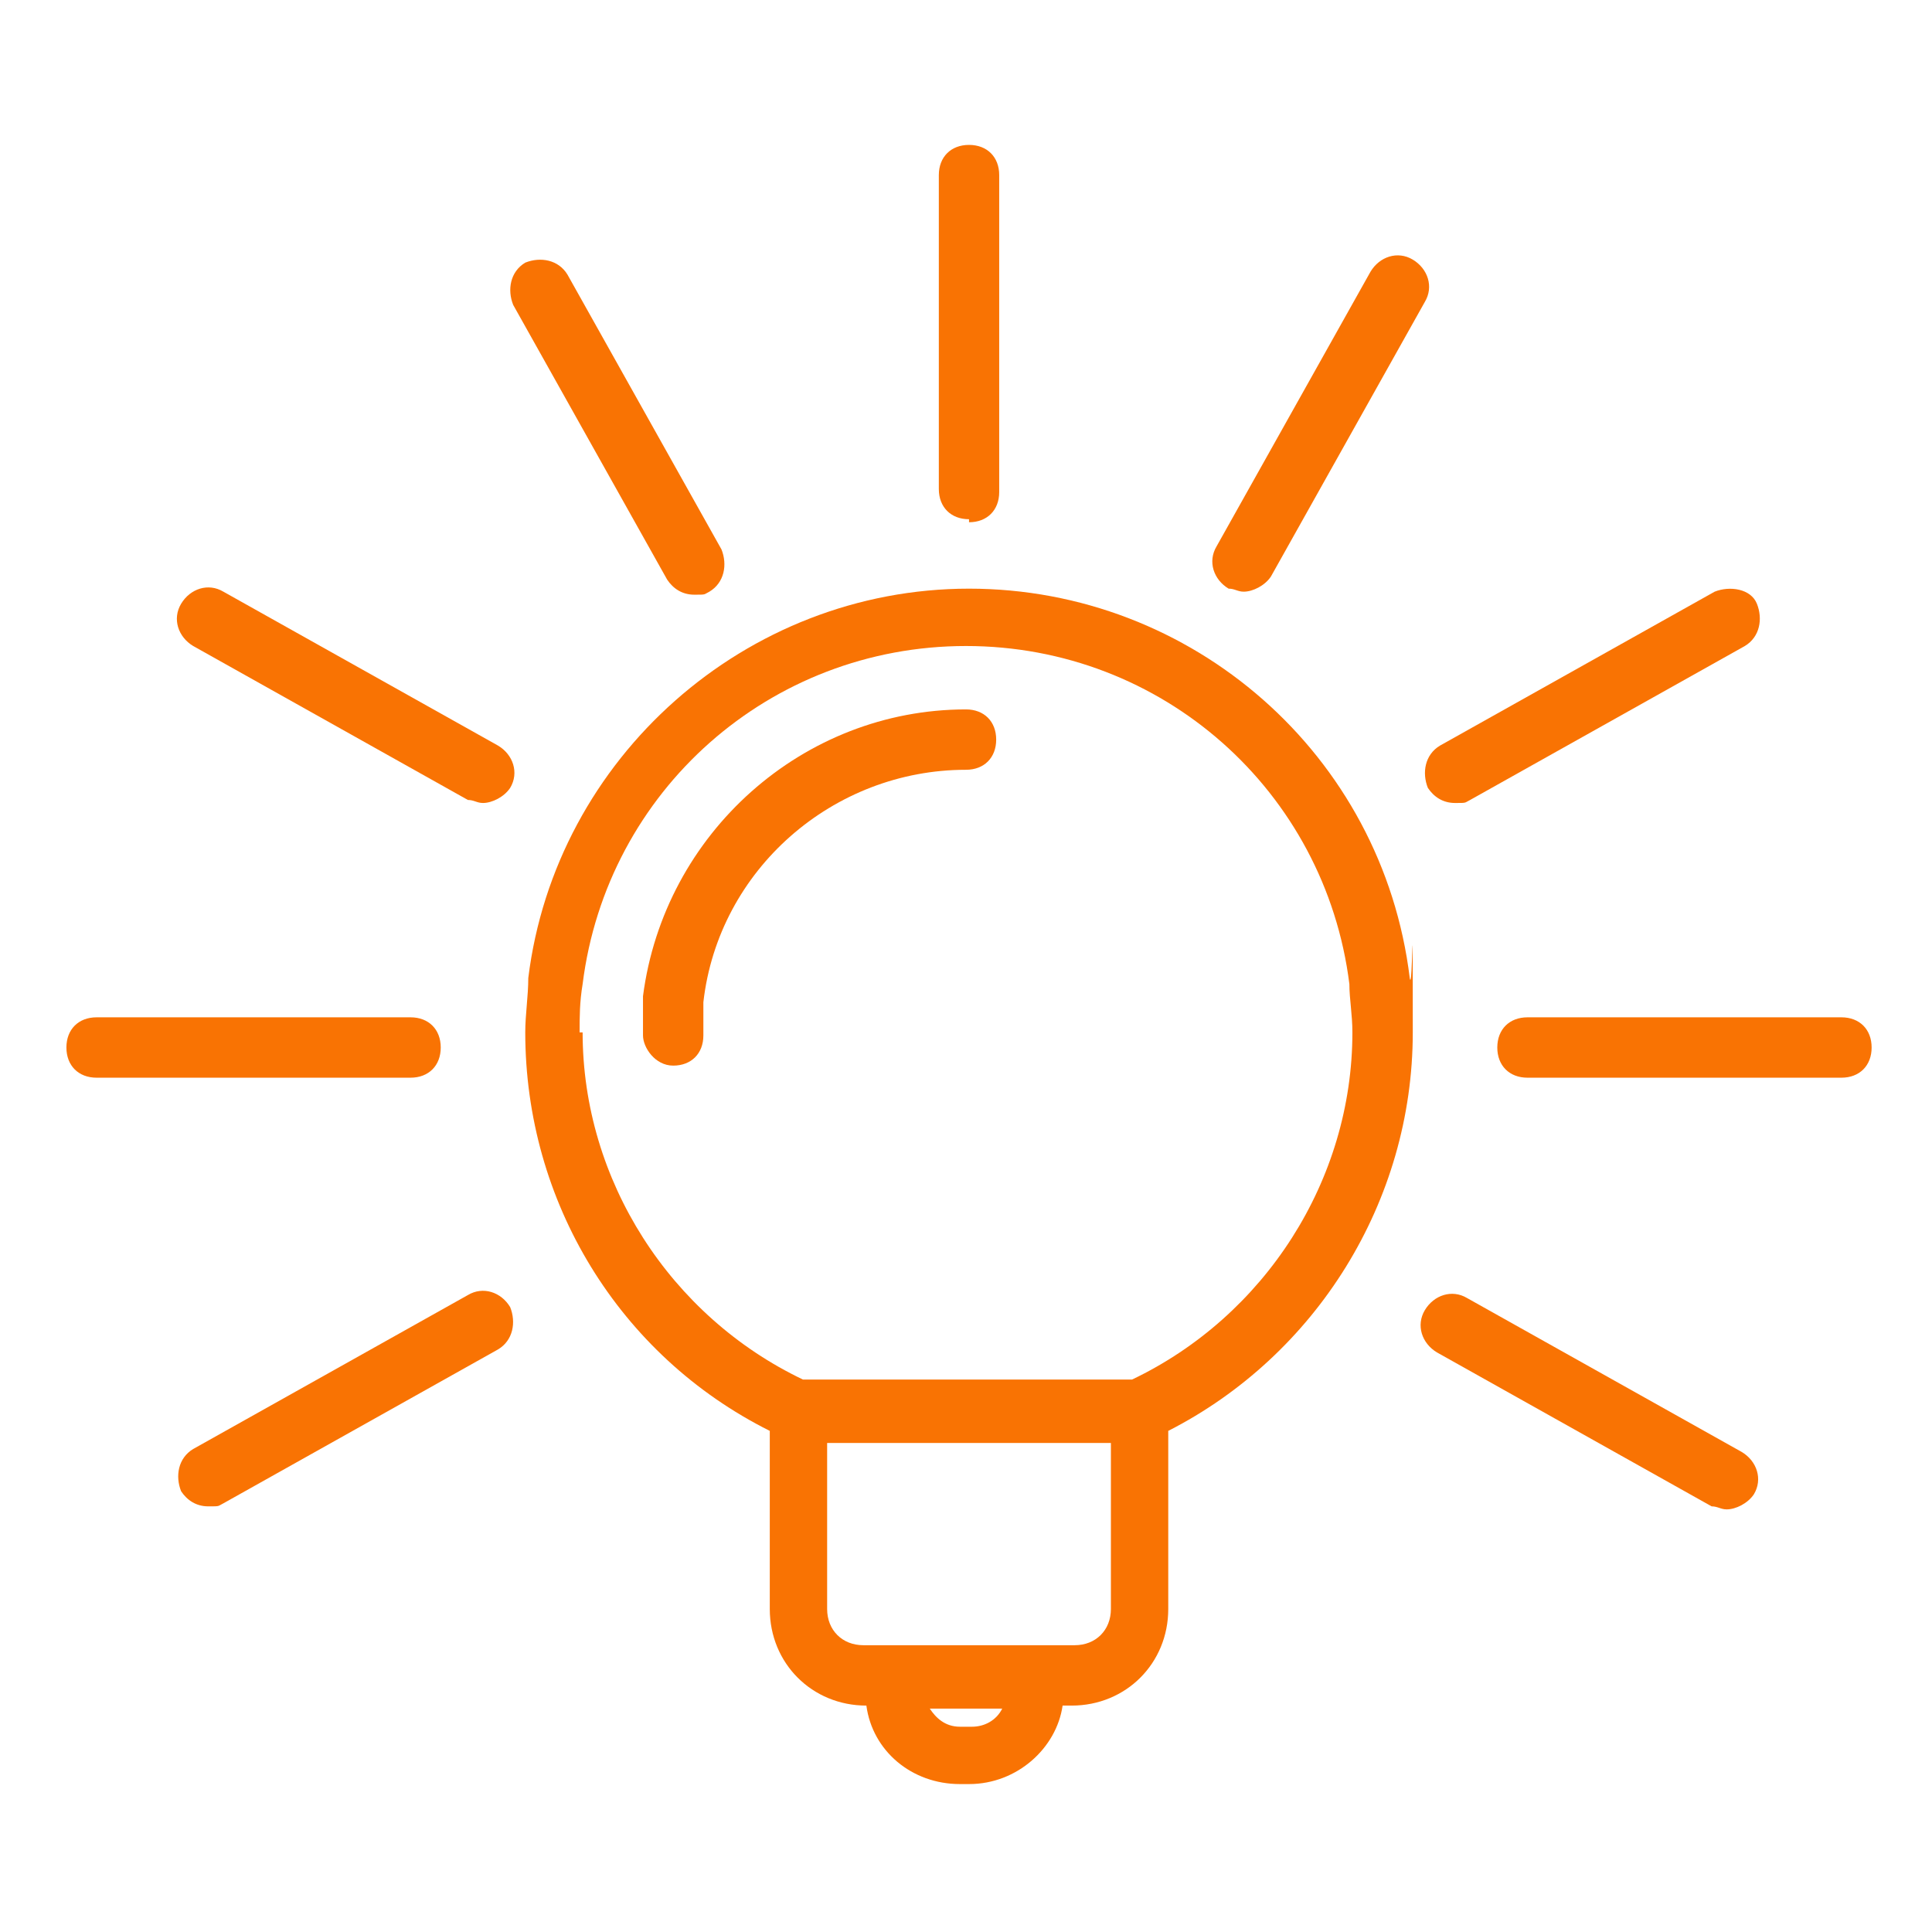 <?xml version="1.0" encoding="UTF-8"?>
<svg id="Layer_1" xmlns="http://www.w3.org/2000/svg" version="1.1" viewBox="0 0 64 64">
  <!-- Generator: Adobe Illustrator 29.3.1, SVG Export Plug-In . SVG Version: 2.1.0 Build 151)  -->
  <defs>
    <style>
      .st0 {
        fill: #f97303;
      }
    </style>
  </defs>
  <path class="st0" d="M28.5,56.5h.2c.2,1.5,1.5,2.6,3.1,2.6h.3c1.6,0,2.9-1.2,3.1-2.6h.3c1.8,0,3.2-1.4,3.2-3.2v-5.9c4.9-2.5,8.1-7.6,8.1-13.2s0-1.2-.1-1.8c-.9-7.4-7.2-12.9-14.6-12.9s-13.7,5.6-14.6,12.9c0,.6-.1,1.2-.1,1.8,0,5.6,3.1,10.7,8.1,13.2v5.9c0,1.8,1.4,3.2,3.2,3.2h0ZM32.1,57.2h-.3c-.5,0-.8-.3-1-.6h2.4c-.2.4-.6.6-1,.6ZM35.5,54.5h-6.9c-.7,0-1.2-.5-1.2-1.2v-5.5h9.4v5.5c0,.7-.5,1.2-1.2,1.2ZM19.2,34.2c0-.5,0-1,.1-1.6.8-6.4,6.2-11.2,12.7-11.2s11.9,4.8,12.7,11.2c0,.5.1,1,.1,1.6,0,4.9-2.9,9.4-7.3,11.5h-10.9c-4.4-2.1-7.3-6.6-7.3-11.5h0Z"/>
  <path class="st0" d="M32,25.5c.6,0,1-.4,1-1s-.4-1-1-1c-5.4,0-10,4.1-10.7,9.5,0,.4,0,.9,0,1.3s.4,1,1,1,1-.4,1-1,0-.7,0-1.1c.5-4.4,4.3-7.7,8.7-7.7h0Z"/>
  <path class="st0" d="M61,33.7h-10.4c-.6,0-1,.4-1,1s.4,1,1,1h10.4c.6,0,1-.4,1-1s-.4-1-1-1Z"/>
  <path class="st0" d="M14.6,34.7c0-.6-.4-1-1-1H3.2c-.6,0-1,.4-1,1s.4,1,1,1h10.4c.6,0,1-.4,1-1Z"/>
  <path class="st0" d="M32.1,17.3c.6,0,1-.4,1-1V5.8c0-.6-.4-1-1-1s-1,.4-1,1v10.4c0,.6.4,1,1,1Z"/>
  <path class="st0" d="M57.7,48.1l-9.1-5.1c-.5-.3-1.1-.1-1.4.4-.3.5-.1,1.1.4,1.4l9.1,5.1c.2,0,.3.1.5.1.3,0,.7-.2.9-.5.3-.5.1-1.1-.4-1.4Z"/>
  <path class="st0" d="M6.4,21.4l9.1,5.1c.2,0,.3.1.5.1.3,0,.7-.2.9-.5.3-.5.1-1.1-.4-1.4l-9.1-5.1c-.5-.3-1.1-.1-1.4.4-.3.5-.1,1.1.4,1.4Z"/>
  <path class="st0" d="M40.7,19.5c.2,0,.3.1.5.1.3,0,.7-.2.9-.5l5.1-9.1c.3-.5.1-1.1-.4-1.4-.5-.3-1.1-.1-1.4.4l-5.1,9.1c-.3.5-.1,1.1.4,1.4Z"/>
  <path class="st0" d="M16.9,43.3c-.3-.5-.9-.7-1.4-.4l-9.1,5.1c-.5.3-.6.9-.4,1.4.2.3.5.5.9.5s.3,0,.5-.1l9.1-5.1c.5-.3.6-.9.4-1.4Z"/>
  <path class="st0" d="M47.3,26.1c.2.3.5.5.9.5s.3,0,.5-.1l9.1-5.1c.5-.3.6-.9.4-1.4s-.9-.6-1.4-.4l-9.1,5.1c-.5.3-.6.9-.4,1.4Z"/>
  <path class="st0" d="M22.1,19.2c.2.3.5.5.9.5s.3,0,.5-.1c.5-.3.6-.9.4-1.4l-5.1-9.1c-.3-.5-.9-.6-1.4-.4-.5.3-.6.9-.4,1.4l5.1,9.1Z"/>
</svg>